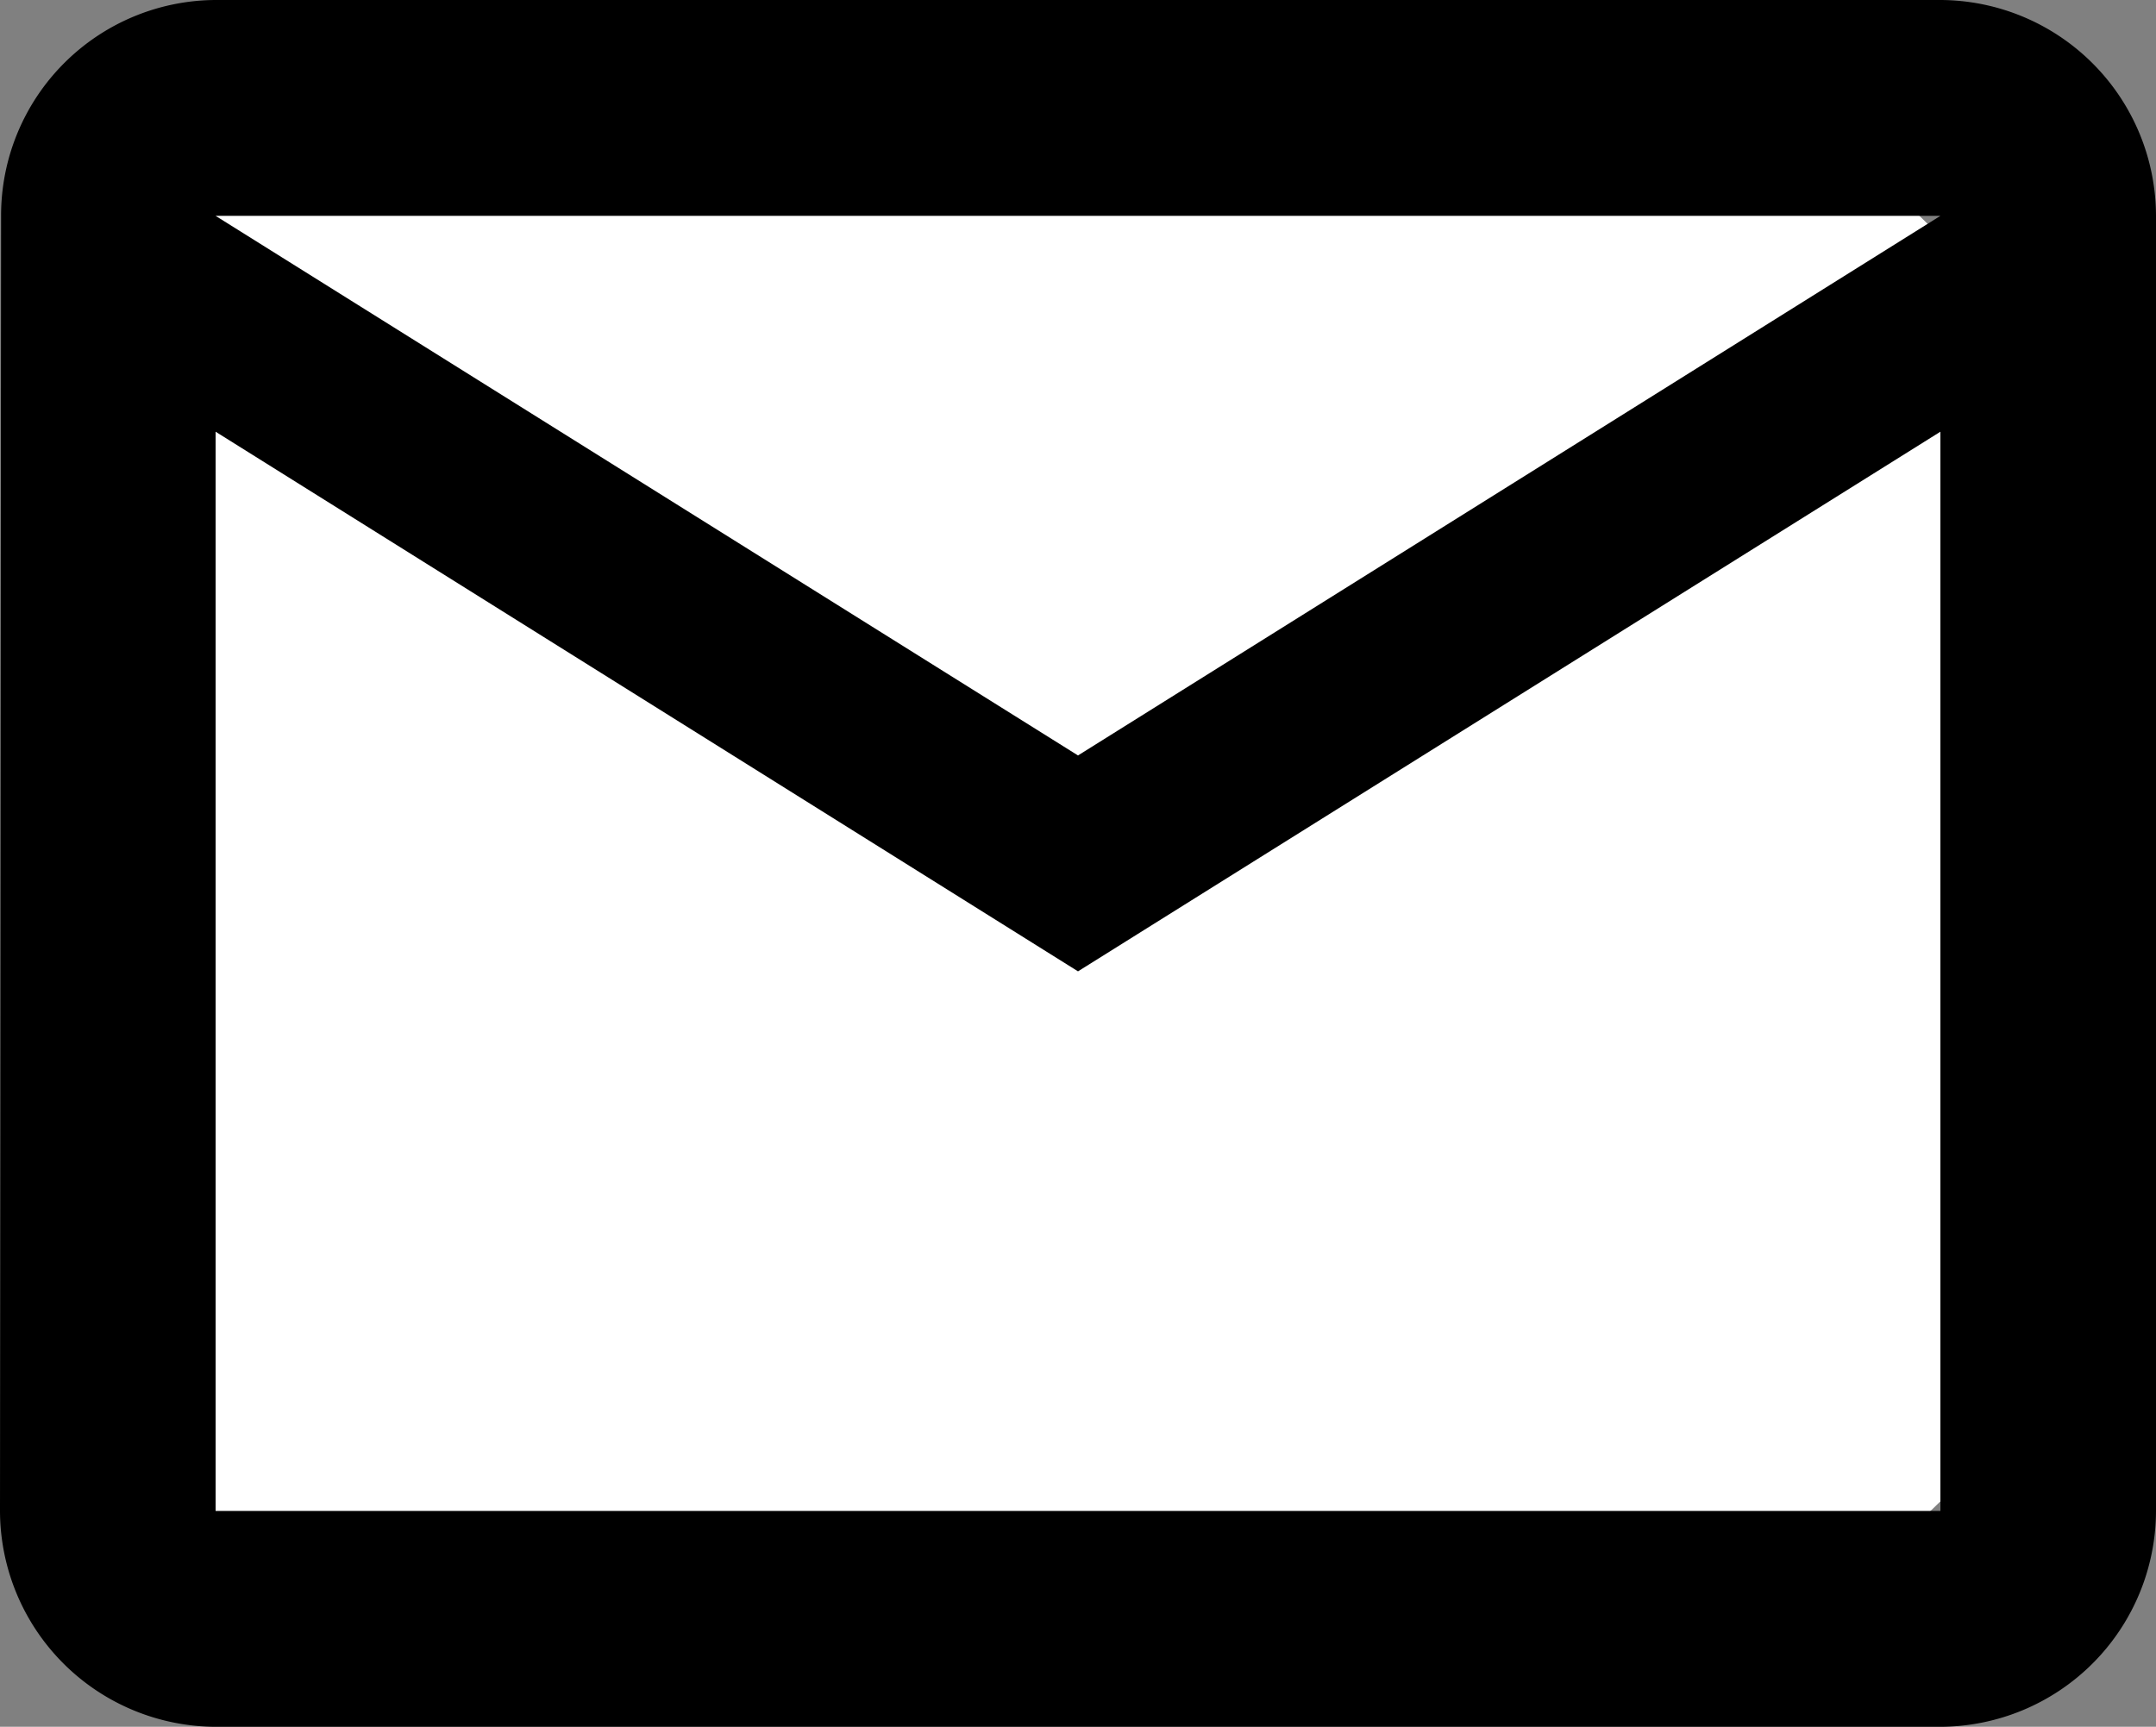 <svg xmlns="http://www.w3.org/2000/svg" width="49.73" height="39.839" viewBox="0 0 49.73 39.839">
  <rect x="0" y="0" width="49.73" height="39.839" fill="#808080" stroke="none"/>
  <g id="グループ_413" data-name="グループ 413" transform="translate(-3182 118)">
    <rect id="長方形_1472" data-name="長方形 1472" width="47" height="36" rx="11" transform="translate(3183 -116.161)" fill="#fff"/>
    <path id="Icon_material-mail-outline" data-name="Icon material-mail-outline" d="M47.757,6H7.973a4.97,4.97,0,0,0-4.948,4.98L3,40.859a4.991,4.991,0,0,0,4.973,4.98H47.757a4.991,4.991,0,0,0,4.973-4.98V10.98A4.991,4.991,0,0,0,47.757,6Zm0,34.859H7.973V15.96l19.892,12.45L47.757,15.96ZM27.865,23.429,7.973,10.98H47.757Z" transform="translate(3179 -124)"/>
  </g>
</svg>
